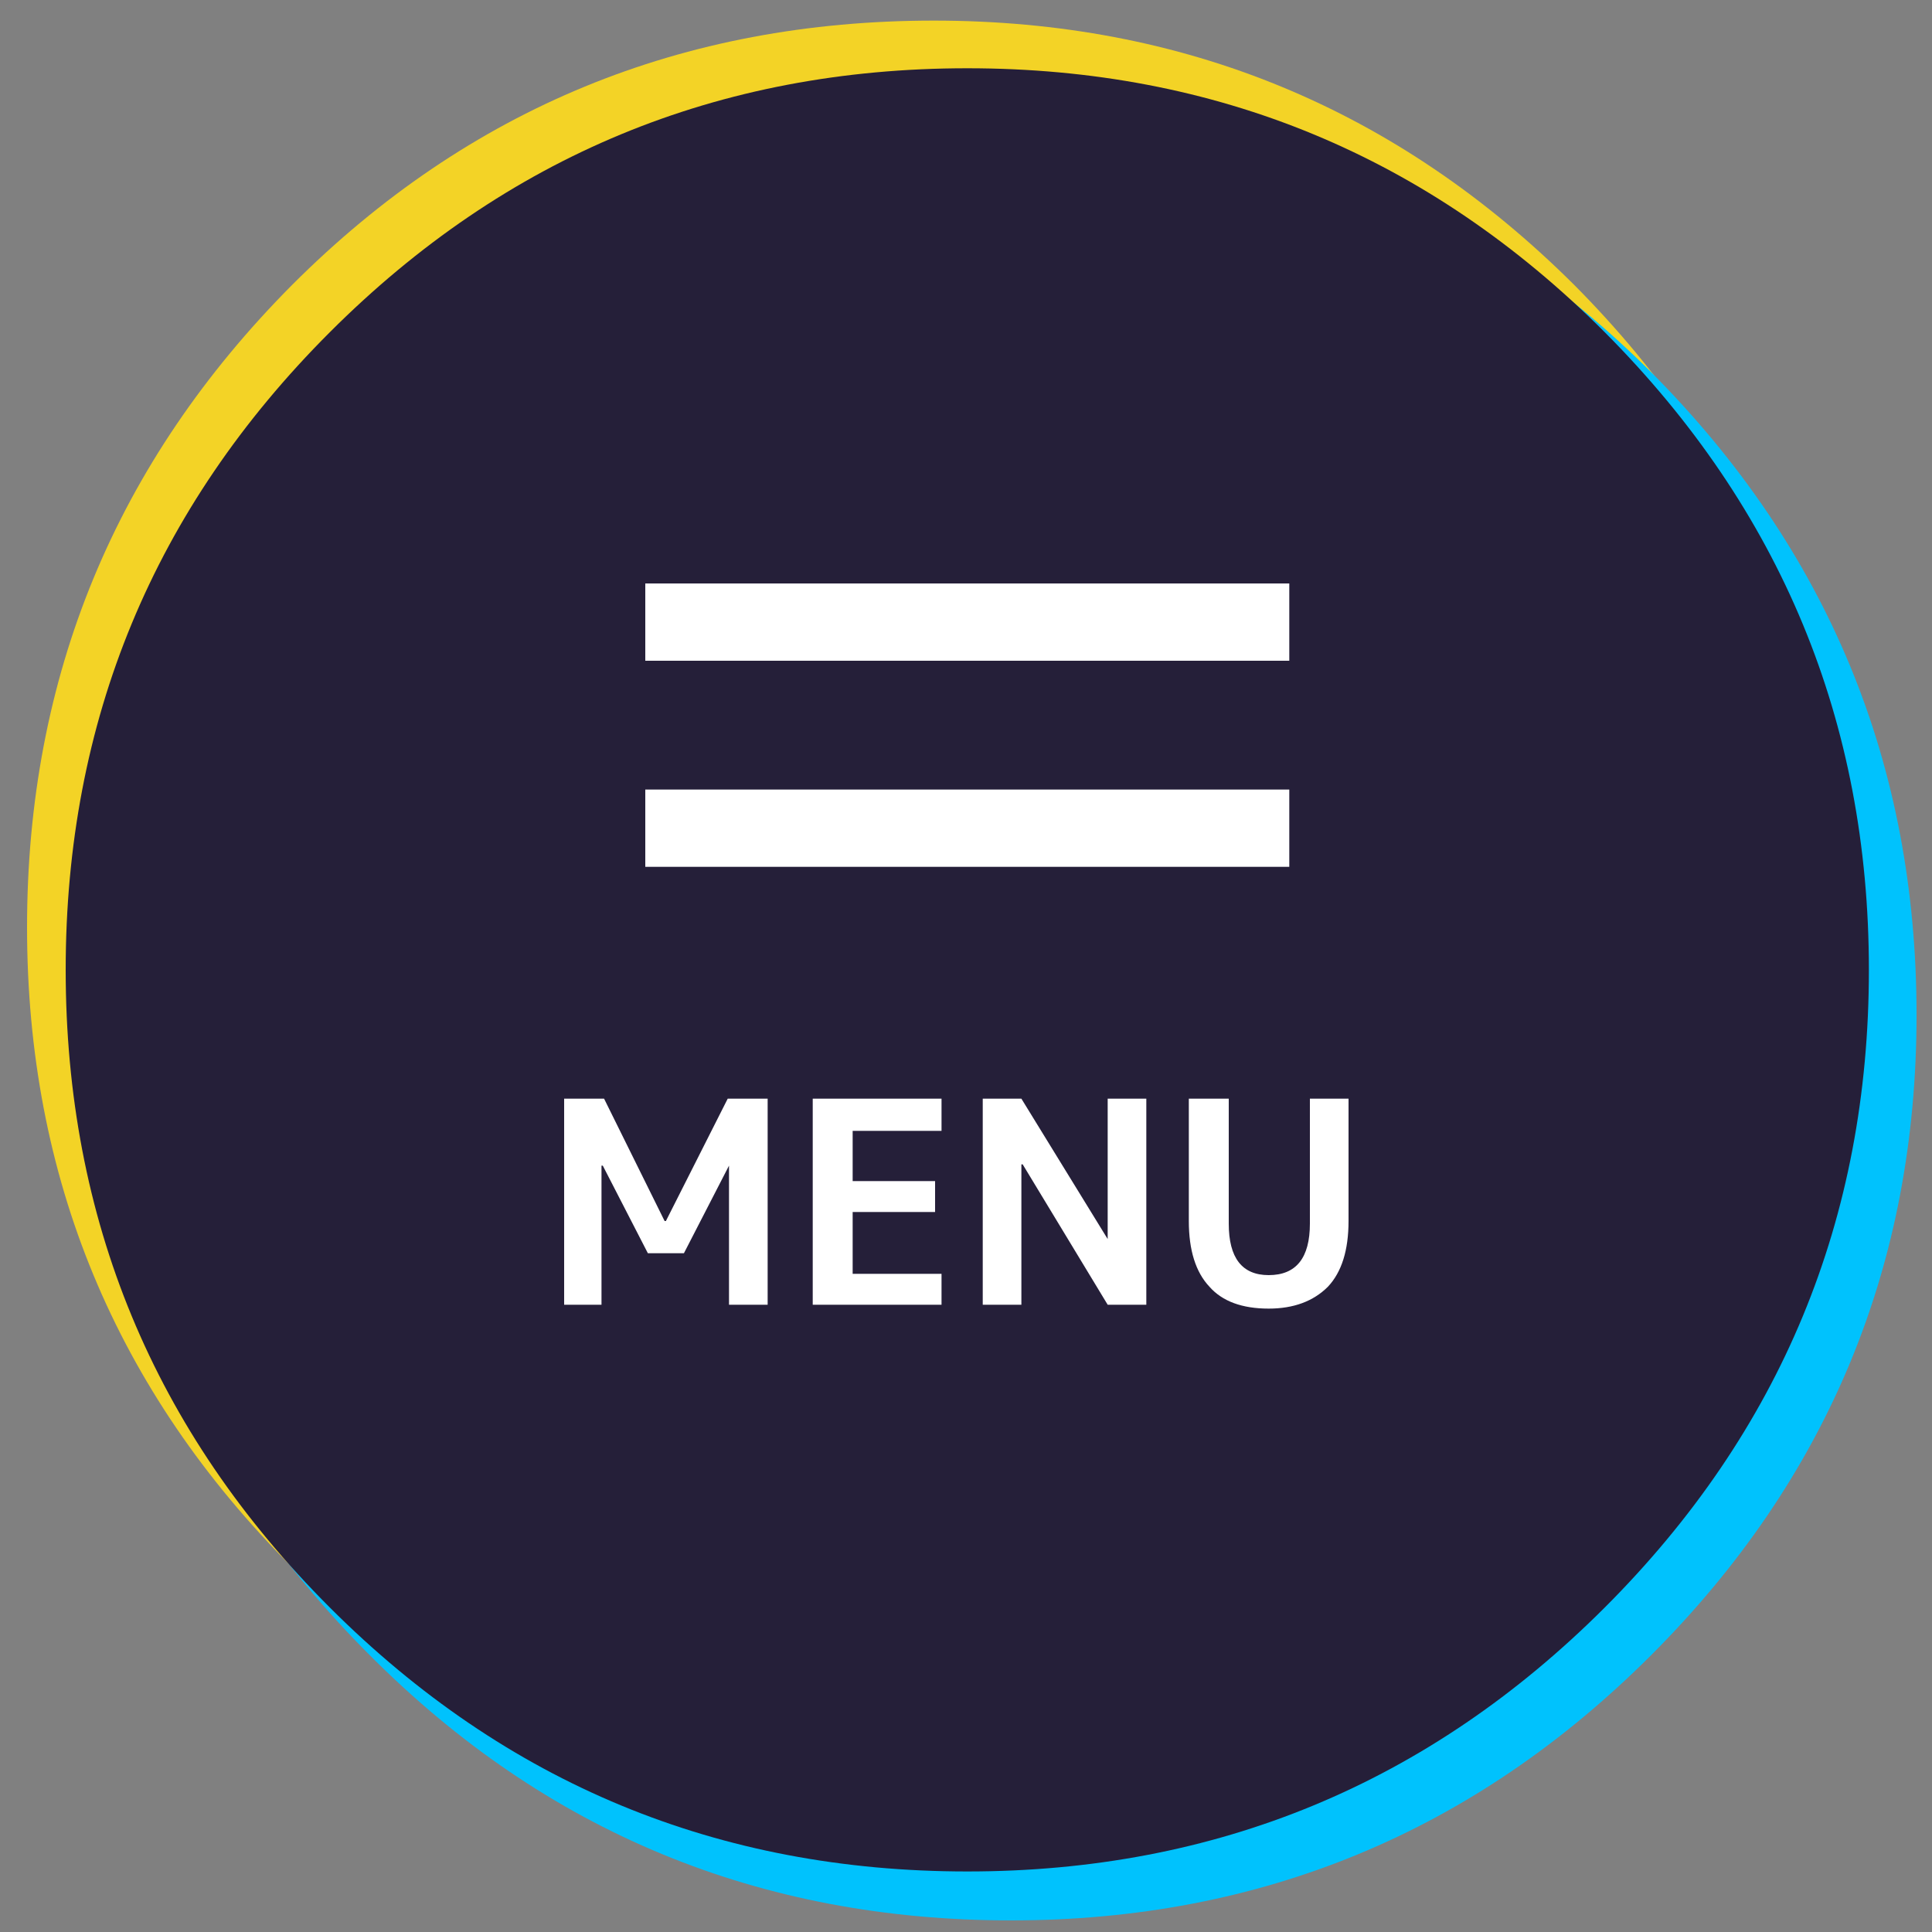 
<svg xmlns="http://www.w3.org/2000/svg" version="1.1" xmlns:xlink="http://www.w3.org/1999/xlink" preserveAspectRatio="none" x="0px" y="0px" width="75px" height="75px" viewBox="0 0 75 75">
<rect x="0" y="0" width="75" height="75" fill="#808080" stroke="none"/>
<defs>
<g id="Layer3_0_FILL">
<path fill="#F3D326" stroke="none" d="
M 71.85 36.35
Q 71.85 21.75 61.55 11.4 51.25 1.15 36.7 1.15 22.05 1.15 11.8 11.4 1.5 21.75 1.5 36.35 1.5 50.9 11.8 61.2 22.05 71.5 36.7 71.5 51.25 71.5 61.55 61.2 71.85 50.9 71.85 36.35 Z"/>
</g>

<g id="Layer2_0_FILL">
<path fill="#00C2FD" stroke="none" d="
M 74.4 39.4
Q 74.4 24.8 64.1 14.45 53.8 4.2 39.25 4.2 24.6 4.2 14.35 14.45 4.05 24.8 4.05 39.4 4.05 53.95 14.35 64.25 24.6 74.55 39.25 74.55 53.8 74.55 64.1 64.25 74.4 53.95 74.4 39.4 Z"/>
</g>

<g id="Layer1_0_MEMBER_0_FILL">
<path fill="#251F39" stroke="none" d="
M 72 37
Q 72 22.55 61.75 12.25 51.5 2 37 2 22.5 2 12.25 12.25 2 22.5 2 37 2 51.5 12.25 61.75 22.5 72 37 72 51.5 72 61.75 61.75 72 51.5 72 37 Z"/>
</g>

<g id="Layer1_0_MEMBER_1_FILL">
<path fill="#FFFFFF" stroke="none" d="
M 49.5 25
L 49.5 22 24.5 22 24.5 25 49.5 25 Z"/>
</g>

<g id="Layer1_0_MEMBER_2_FILL">
<path fill="#FFFFFF" stroke="none" d="
M 49.5 33
L 49.5 30 24.5 30 24.5 33 49.5 33 Z"/>
</g>

<g id="Layer1_0_MEMBER_3_FILL">
<path fill="#FFFFFF" stroke="none" d="
M 36 43.25
L 36 42 31 42 31 50 36 50 36 48.8 32.55 48.8 32.55 46.4 35.75 46.4 35.75 45.2 32.55 45.2 32.55 43.25 36 43.25
M 29.25 42
L 27.7 42 25.3 46.75 25.25 46.75 22.9 42 21.35 42 21.35 50 22.8 50 22.8 44.6 22.85 44.6 24.6 48 26 48 27.75 44.6 27.75 50 29.25 50 29.25 42
M 43.95 42
L 42.45 42 42.45 47.45 39.1 42 37.6 42 37.6 50 39.1 50 39.1 44.55 39.15 44.55 42.45 50 43.95 50 43.95 42
M 47.15 42
L 45.6 42 45.6 46.75
Q 45.6 48.45 46.4 49.3 47.15 50.15 48.7 50.15 50.15 50.15 51 49.3 51.8 48.45 51.8 46.75
L 51.8 42 50.3 42 50.3 46.85
Q 50.3 48.85 48.7 48.85 47.15 48.85 47.15 46.85
L 47.15 42 Z"/>
</g>
</defs>

<g transform="matrix( 1, 0, 0, 1, -0.45,-0.35) ">
<use xlink:href="#Layer3_0_FILL"/>
</g>

<g transform="matrix( 1, 0, 0, 1, 0,0) ">
<use xlink:href="#Layer2_0_FILL"/>
</g>

<g transform="matrix( 1, 0, 0, 1, 0.55,0.65) ">
<use xlink:href="#Layer1_0_MEMBER_0_FILL"/>
</g>

<g transform="matrix( 1, 0, 0, 1, 0.55,0.65) ">
<use xlink:href="#Layer1_0_MEMBER_1_FILL"/>
</g>

<g transform="matrix( 1, 0, 0, 1, 0.55,0.65) ">
<use xlink:href="#Layer1_0_MEMBER_2_FILL"/>
</g>

<g transform="matrix( 1, 0, 0, 1, 0.55,0.65) ">
<use xlink:href="#Layer1_0_MEMBER_3_FILL"/>
</g>
</svg>
